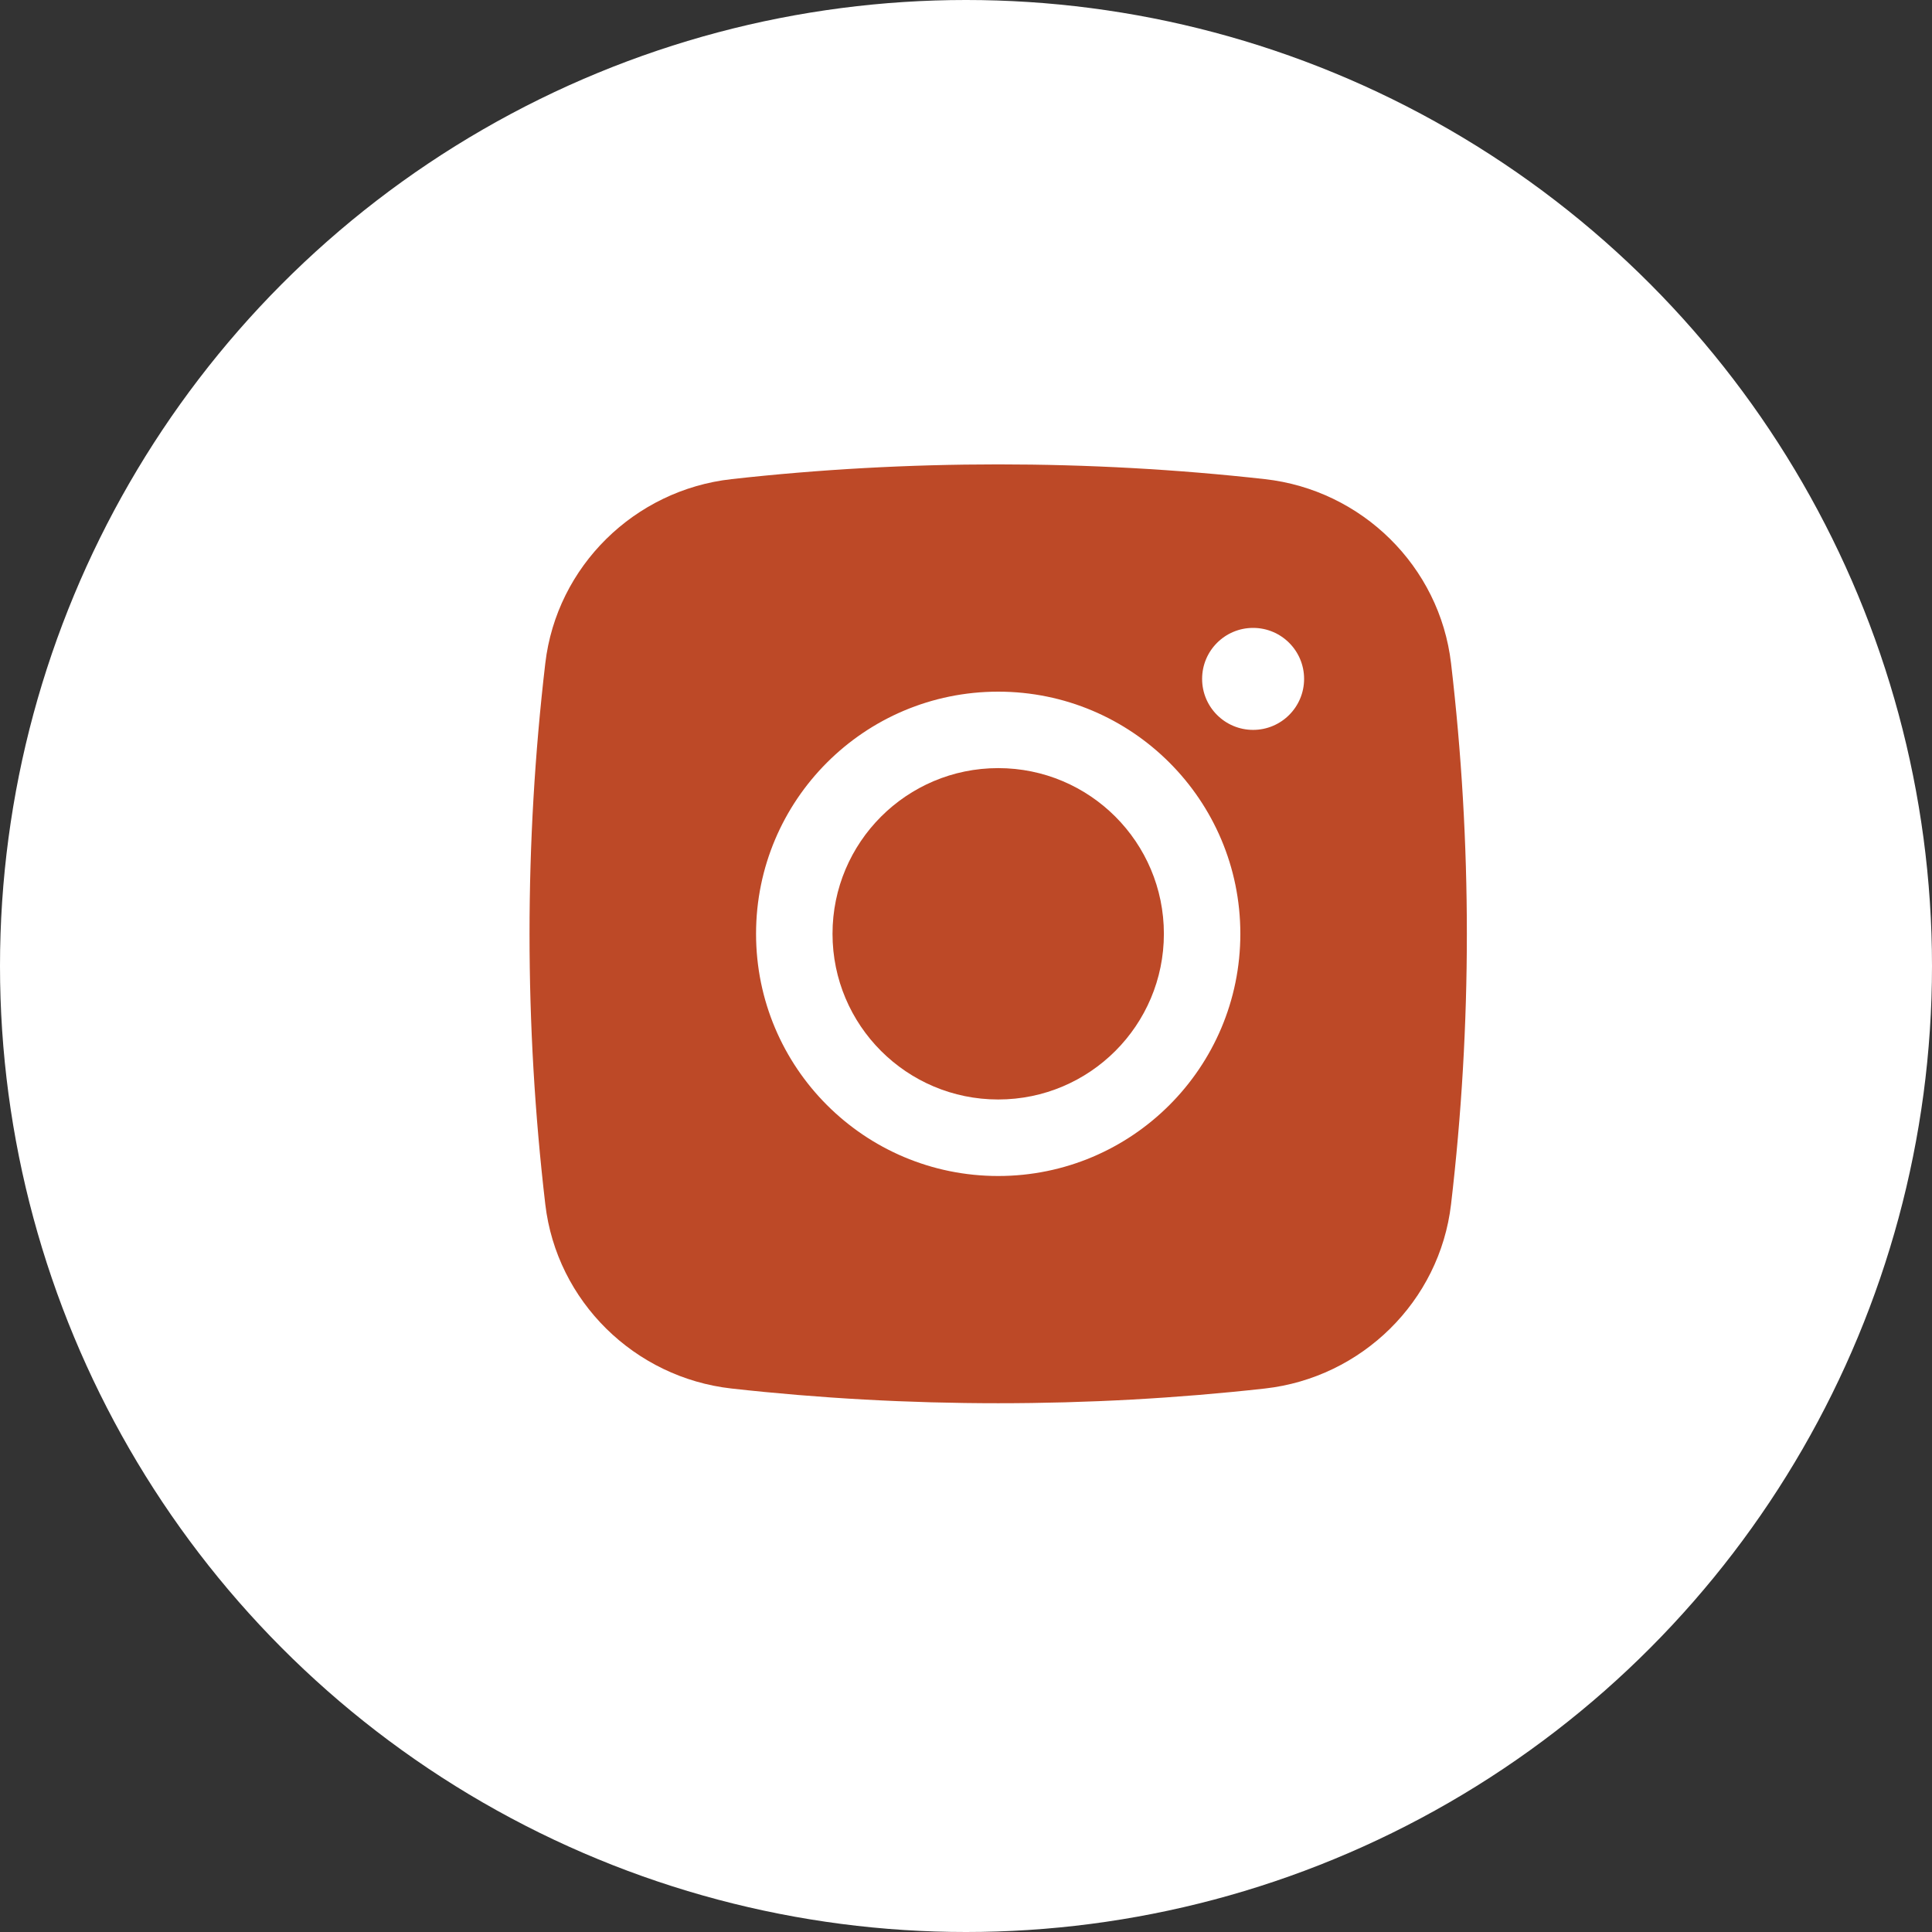 <svg width="33" height="33" viewBox="0 0 33 33" fill="none" xmlns="http://www.w3.org/2000/svg">
<rect x="0" y="0" width="33" height="33" fill="#333333" stroke="none"/>
<circle cx="16.5" cy="16.5" r="16.5" fill="white"/>
<path d="M17.05 13.12C15.487 13.12 14.22 14.387 14.22 15.95C14.22 17.513 15.487 18.78 17.05 18.78C18.613 18.78 19.88 17.513 19.88 15.95C19.88 14.387 18.613 13.12 17.05 13.12Z" fill="#BD4927"/>
<path fill-rule="evenodd" clip-rule="evenodd" d="M12.495 8.184C15.498 7.848 18.602 7.848 21.605 8.184C23.258 8.368 24.591 9.671 24.785 11.33C25.145 14.4 25.145 17.501 24.785 20.57C24.591 22.229 23.258 23.532 21.605 23.717C18.602 24.052 15.498 24.052 12.495 23.717C10.842 23.532 9.508 22.229 9.314 20.57C8.955 17.501 8.955 14.4 9.314 11.33C9.508 9.671 10.842 8.368 12.495 8.184ZM21.404 10.725C20.923 10.725 20.533 11.115 20.533 11.596C20.533 12.077 20.923 12.467 21.404 12.467C21.885 12.467 22.275 12.077 22.275 11.596C22.275 11.115 21.885 10.725 21.404 10.725ZM12.914 15.95C12.914 13.666 14.765 11.814 17.05 11.814C19.334 11.814 21.186 13.666 21.186 15.95C21.186 18.235 19.334 20.087 17.05 20.087C14.765 20.087 12.914 18.235 12.914 15.95Z" fill="#BD4927"/>
</svg>
